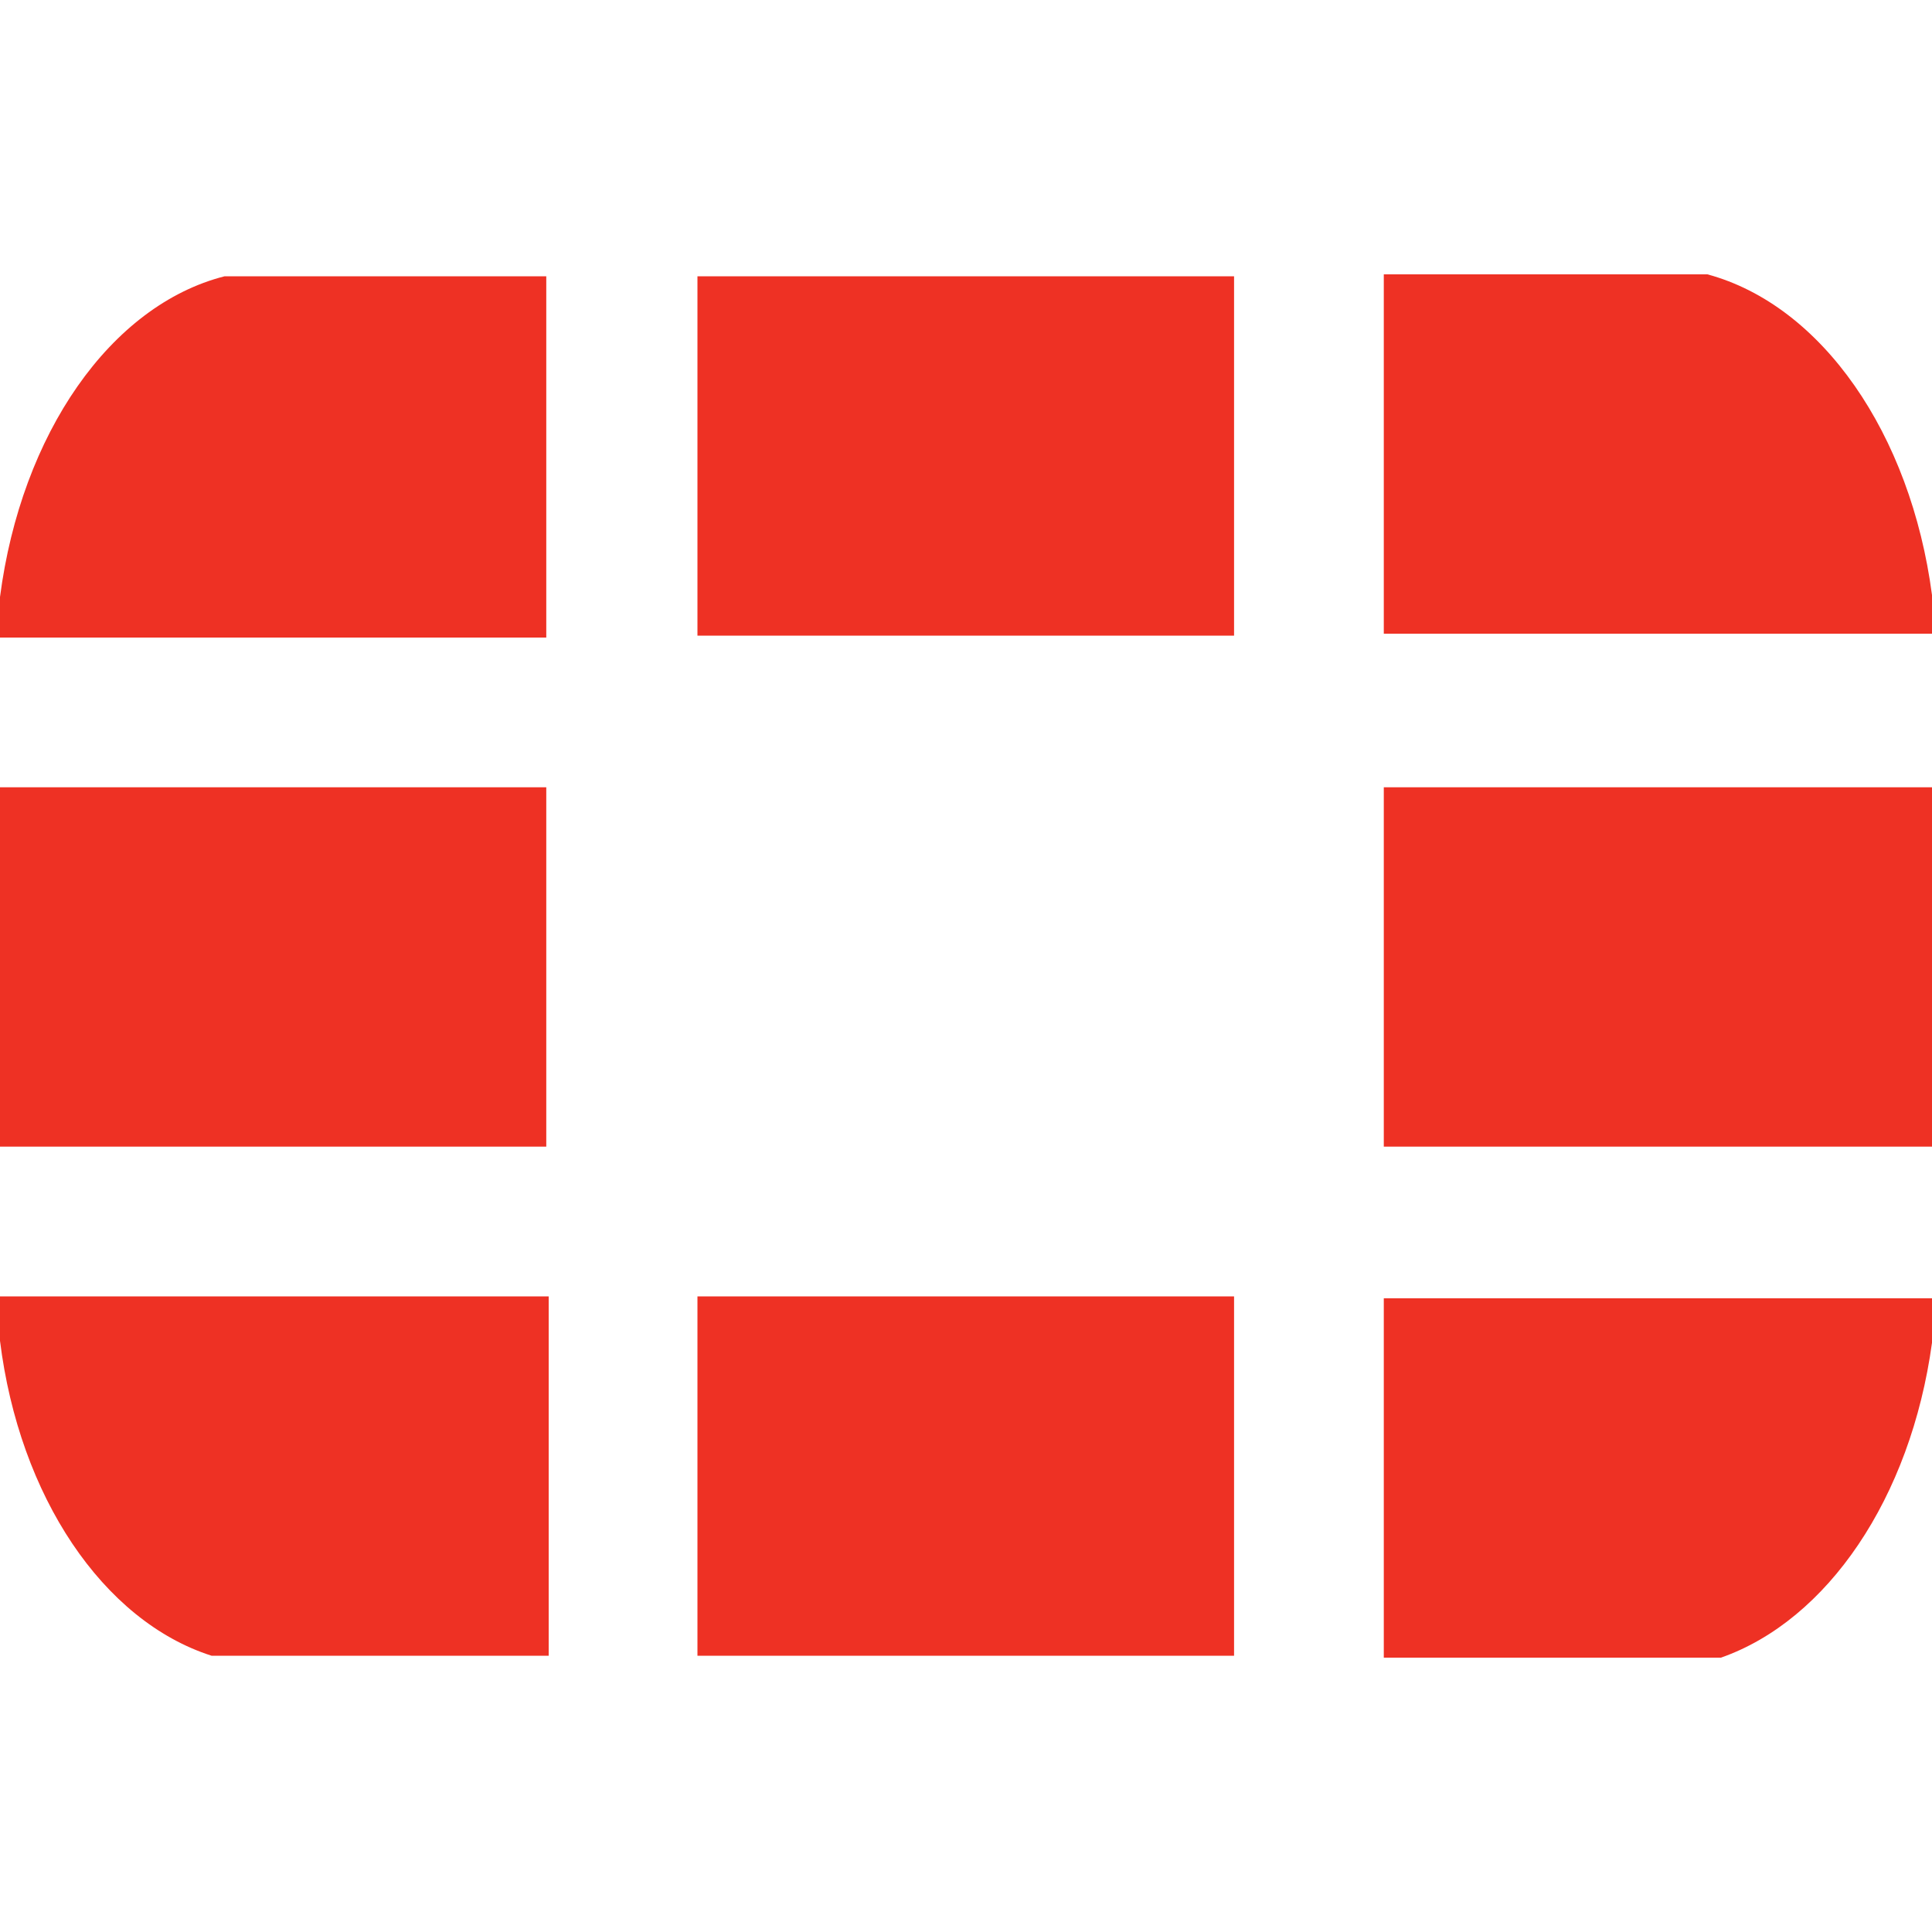 <?xml version="1.0" encoding="UTF-8"?><svg id="Layer_1" xmlns="http://www.w3.org/2000/svg" viewBox="0 0 40 40"><rect width="40" height="40" fill="none" stroke-width="0"/><path id="Layer" d="M0,16.3h11.31v7.44H0v-7.44ZM14.44,5.72h11.11v7.44h-11.11v-7.44ZM14.44,26.84h11.11v7.44h-11.11v-7.44ZM28.65,16.3h11.35v7.44h-11.35v-7.44ZM11.31,5.72v7.48H0v-.84c.44-3.38,2.29-6.04,4.65-6.64h6.66ZM11.36,26.84v7.44h-6.98C2.13,33.56.4,30.98,0,27.76v-.92h11.35ZM40,13.12h-11.35v-7.44h6.7c2.37.64,4.21,3.3,4.65,6.64v.8ZM28.65,34.32v-7.44h11.35v.92c-.44,3.22-2.17,5.75-4.37,6.52h-6.98Z" fill="#ee3124" fill-rule="evenodd" stroke-width="0"/></svg>